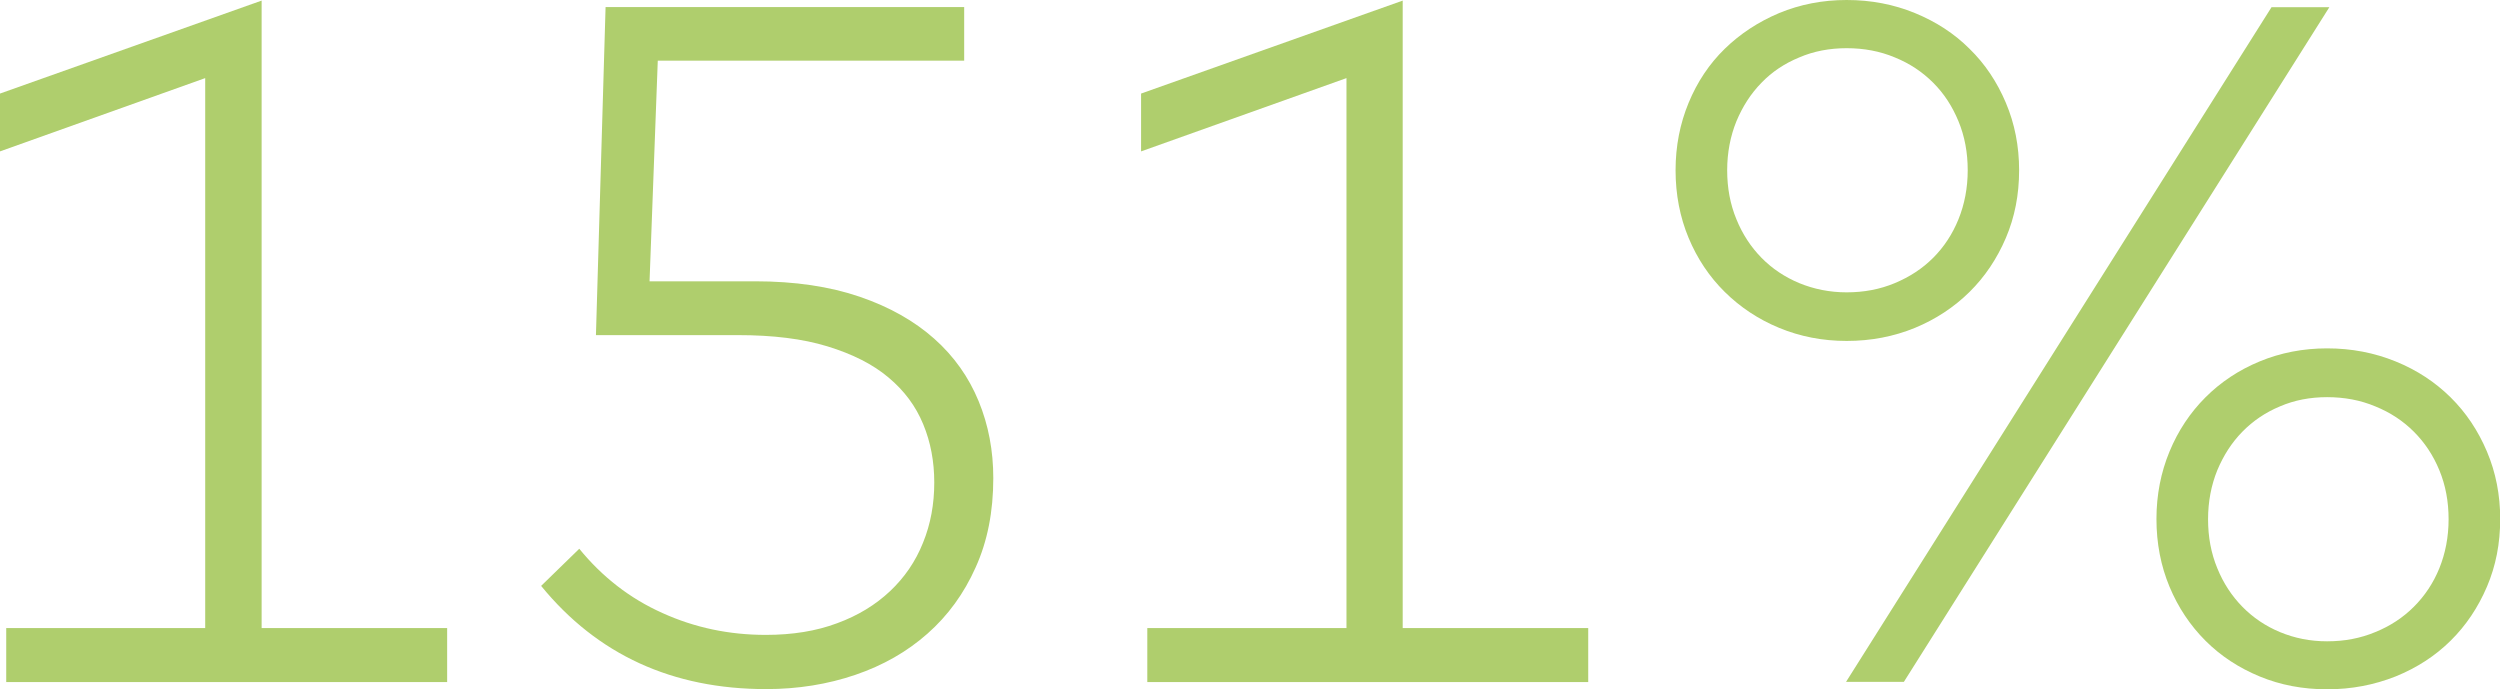 <!-- Generator: Adobe Illustrator 25.2.0, SVG Export Plug-In  -->
<svg version="1.1" xmlns="http://www.w3.org/2000/svg" xmlns:xlink="http://www.w3.org/1999/xlink" x="0px" y="0px"
	 width="124.51px" height="34.32px" viewBox="0 0 124.51 34.32" style="overflow:visible;enable-background:new 0 0 124.51 34.32;"
	 xml:space="preserve">
<style type="text/css">
	.st0{fill:#AFCE6D;}
</style>
<defs>
</defs>
<g>
	<path class="st0" d="M10.22,31.27V3.89L0,7.54V4.66l13.03-4.63v31.25h9.24v2.69H0.31v-2.69H10.22z"/>
	<path class="st0" d="M48.02,3.02H32.76l-0.41,10.99h5.26c1.98,0,3.72,0.26,5.21,0.77s2.72,1.21,3.71,2.09s1.72,1.92,2.21,3.11
		c0.49,1.19,0.73,2.47,0.73,3.83c0,1.67-0.29,3.15-0.88,4.45c-0.58,1.3-1.38,2.4-2.4,3.3c-1.02,0.9-2.21,1.58-3.59,2.05
		s-2.86,0.71-4.44,0.71c-4.67,0-8.41-1.71-11.21-5.14l1.9-1.85c1.15,1.41,2.53,2.48,4.14,3.2c1.61,0.73,3.32,1.09,5.15,1.09
		c1.33,0,2.51-0.19,3.55-0.58c1.04-0.38,1.92-0.92,2.64-1.6c0.72-0.68,1.27-1.48,1.64-2.41c0.38-0.93,0.56-1.93,0.56-3
		c0-1.04-0.18-2.01-0.55-2.9c-0.37-0.9-0.94-1.67-1.73-2.33c-0.78-0.66-1.8-1.17-3.04-1.55c-1.24-0.38-2.72-0.56-4.45-0.56h-7.08
		l0.48-16.34h17.86V3.02z"/>
	<path class="st0" d="M67.06,31.27V3.89L56.83,7.54V4.66l13.03-4.63v31.25h9.24v2.69H57.14v-2.69H67.06z"/>
	<path class="st0" d="M91.97,0c1.22,0,2.35,0.22,3.4,0.65c1.05,0.43,1.96,1.02,2.72,1.78c0.77,0.75,1.37,1.65,1.81,2.69
		c0.44,1.04,0.66,2.16,0.66,3.36c0,1.22-0.22,2.34-0.66,3.37c-0.44,1.03-1.04,1.93-1.81,2.69c-0.77,0.76-1.68,1.36-2.72,1.79
		c-1.05,0.43-2.18,0.65-3.4,0.65c-1.2,0-2.32-0.22-3.36-0.65c-1.04-0.43-1.94-1.03-2.71-1.79c-0.77-0.76-1.37-1.66-1.8-2.69
		c-0.43-1.03-0.65-2.16-0.65-3.37c0-1.2,0.22-2.32,0.65-3.36c0.43-1.04,1.03-1.94,1.8-2.69c0.77-0.75,1.67-1.34,2.71-1.78
		C89.65,0.22,90.77,0,91.97,0z M91.97,2.4c-0.85,0-1.64,0.15-2.36,0.46c-0.73,0.3-1.36,0.72-1.88,1.26
		c-0.53,0.54-0.94,1.18-1.25,1.92c-0.3,0.74-0.46,1.56-0.46,2.44c0,0.88,0.15,1.69,0.46,2.44c0.3,0.74,0.72,1.38,1.25,1.92
		c0.53,0.54,1.16,0.96,1.88,1.26c0.73,0.3,1.52,0.46,2.36,0.46c0.86,0,1.66-0.15,2.4-0.46s1.37-0.72,1.91-1.26s0.96-1.18,1.26-1.92
		s0.46-1.56,0.46-2.44c0-0.88-0.15-1.69-0.46-2.44s-0.72-1.38-1.26-1.92s-1.17-0.96-1.91-1.26C93.63,2.55,92.83,2.4,91.97,2.4z
		 M94.82,33.96h-2.88l21.19-33.6h2.88L94.82,33.96z M115.9,17.35c1.22,0,2.35,0.22,3.41,0.65c1.06,0.43,1.97,1.03,2.74,1.79
		c0.77,0.76,1.37,1.66,1.81,2.7c0.44,1.04,0.66,2.16,0.66,3.36c0,1.22-0.22,2.34-0.66,3.37c-0.44,1.03-1.04,1.93-1.81,2.69
		c-0.77,0.76-1.68,1.35-2.74,1.78c-1.06,0.42-2.19,0.64-3.41,0.64c-1.2,0-2.32-0.21-3.36-0.64s-1.94-1.02-2.7-1.78
		s-1.36-1.66-1.79-2.69c-0.43-1.03-0.65-2.16-0.65-3.37c0-1.2,0.22-2.32,0.65-3.36c0.43-1.04,1.03-1.94,1.79-2.7s1.66-1.36,2.7-1.79
		S114.7,17.35,115.9,17.35z M115.9,19.78c-0.85,0-1.63,0.15-2.35,0.46c-0.72,0.3-1.34,0.72-1.87,1.26
		c-0.53,0.54-0.94,1.18-1.25,1.92c-0.3,0.74-0.46,1.56-0.46,2.44c0,0.88,0.15,1.69,0.46,2.44c0.3,0.74,0.72,1.38,1.25,1.92
		c0.53,0.54,1.15,0.96,1.87,1.26c0.72,0.3,1.5,0.46,2.35,0.46c0.86,0,1.66-0.15,2.4-0.46c0.74-0.3,1.38-0.72,1.92-1.26
		c0.54-0.54,0.97-1.18,1.27-1.92s0.46-1.56,0.46-2.44c0-0.88-0.15-1.69-0.46-2.44s-0.73-1.38-1.27-1.92
		c-0.54-0.54-1.18-0.96-1.92-1.26C117.56,19.93,116.76,19.78,115.9,19.78z"/>
</g>
</svg>
